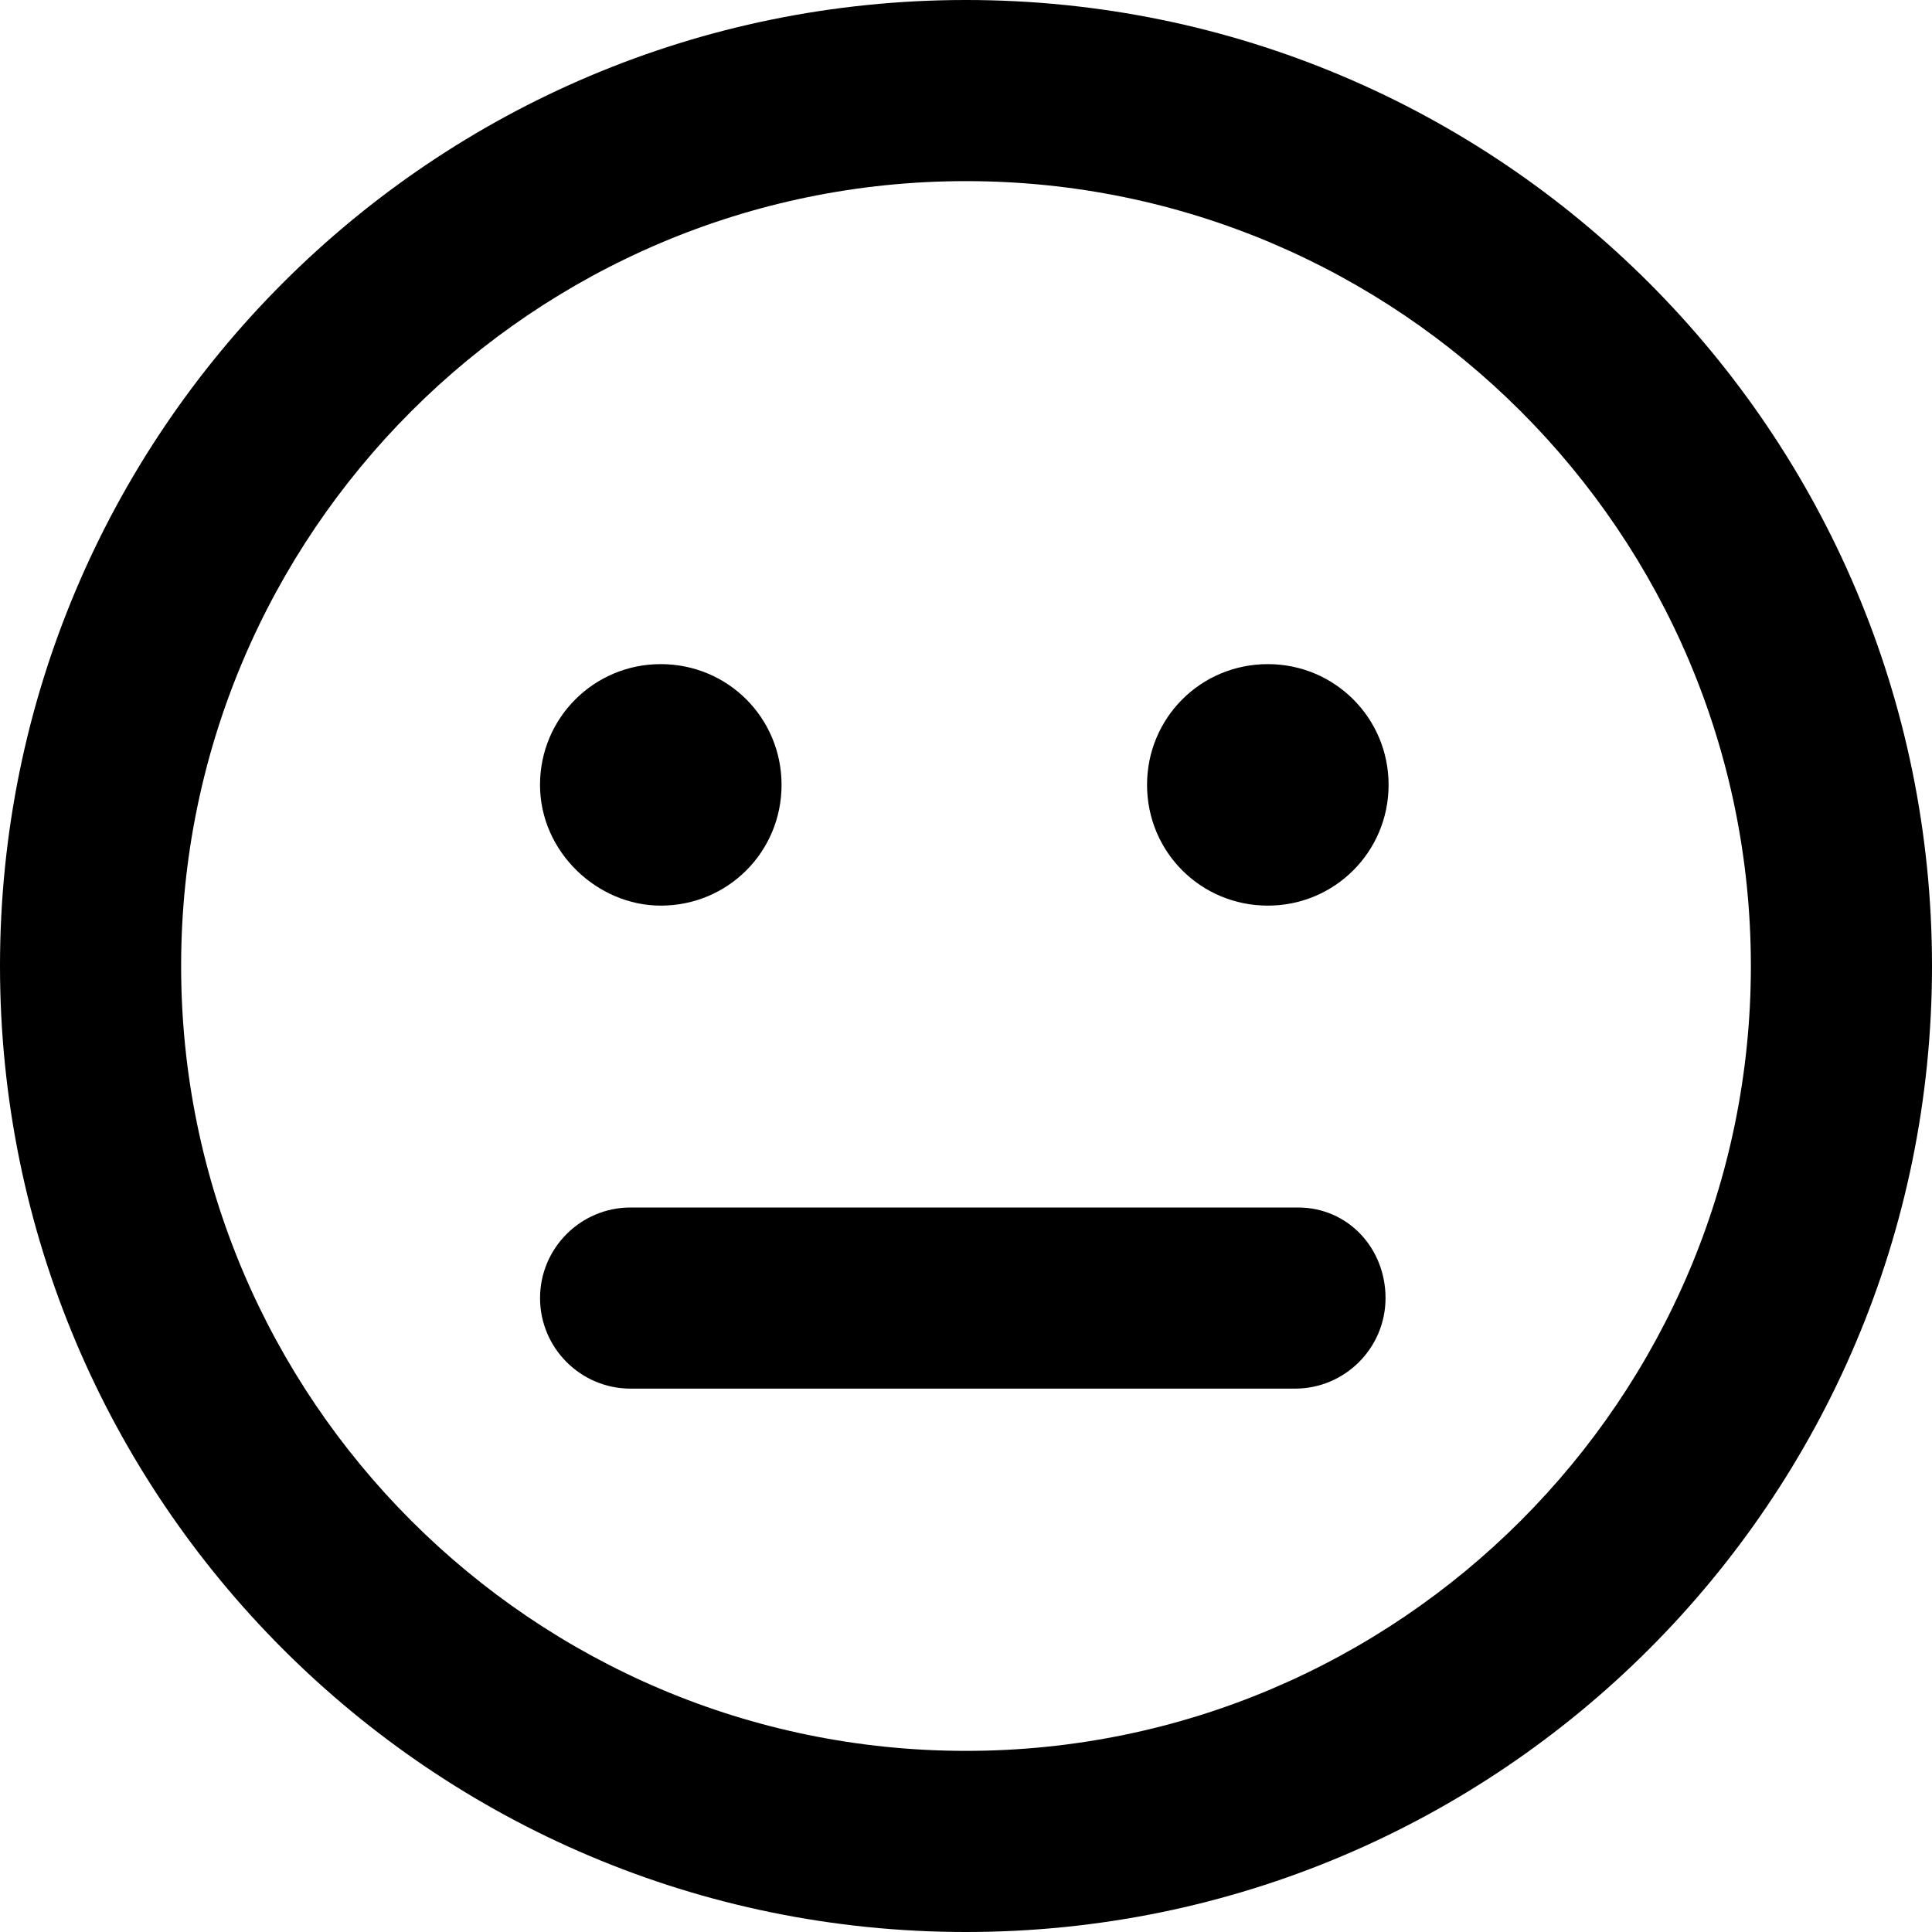 <svg xmlns="http://www.w3.org/2000/svg" viewBox="0 0 512 512"><!--! Font Awesome Free 6.0.0-alpha3 by @fontawesome - https://fontawesome.com License - https://fontawesome.com/license/free (Icons: CC BY 4.0, Fonts: SIL OFL 1.1, Code: MIT License) --><path d="M344 320H167.1c-13.2 0-23.98 10.75-23.98 24s10.78 24 23.98 24h176.1c13.2 0 23.98-10.75 23.98-24S357.2 320 344 320zM175.1 240c17.8 0 32.02-14.25 32.02-32s-14.22-32-32.02-32c-17.68 0-31.99 14.25-31.99 32S158.3 240 175.1 240zM336 176c-17.8 0-32.02 14.25-32.02 32s14.22 32 32.02 32c17.68 0 31.99-14.25 31.99-32S353.7 176 336 176zM256 0C114.6 0 0 114.6 0 256s114.6 256 256 256s256-114.6 256-256S397.4 0 256 0zM256 464c-114.7 0-208-93.31-208-208S141.3 48 256 48s208 93.31 208 208S370.7 464 256 464z"/></svg>